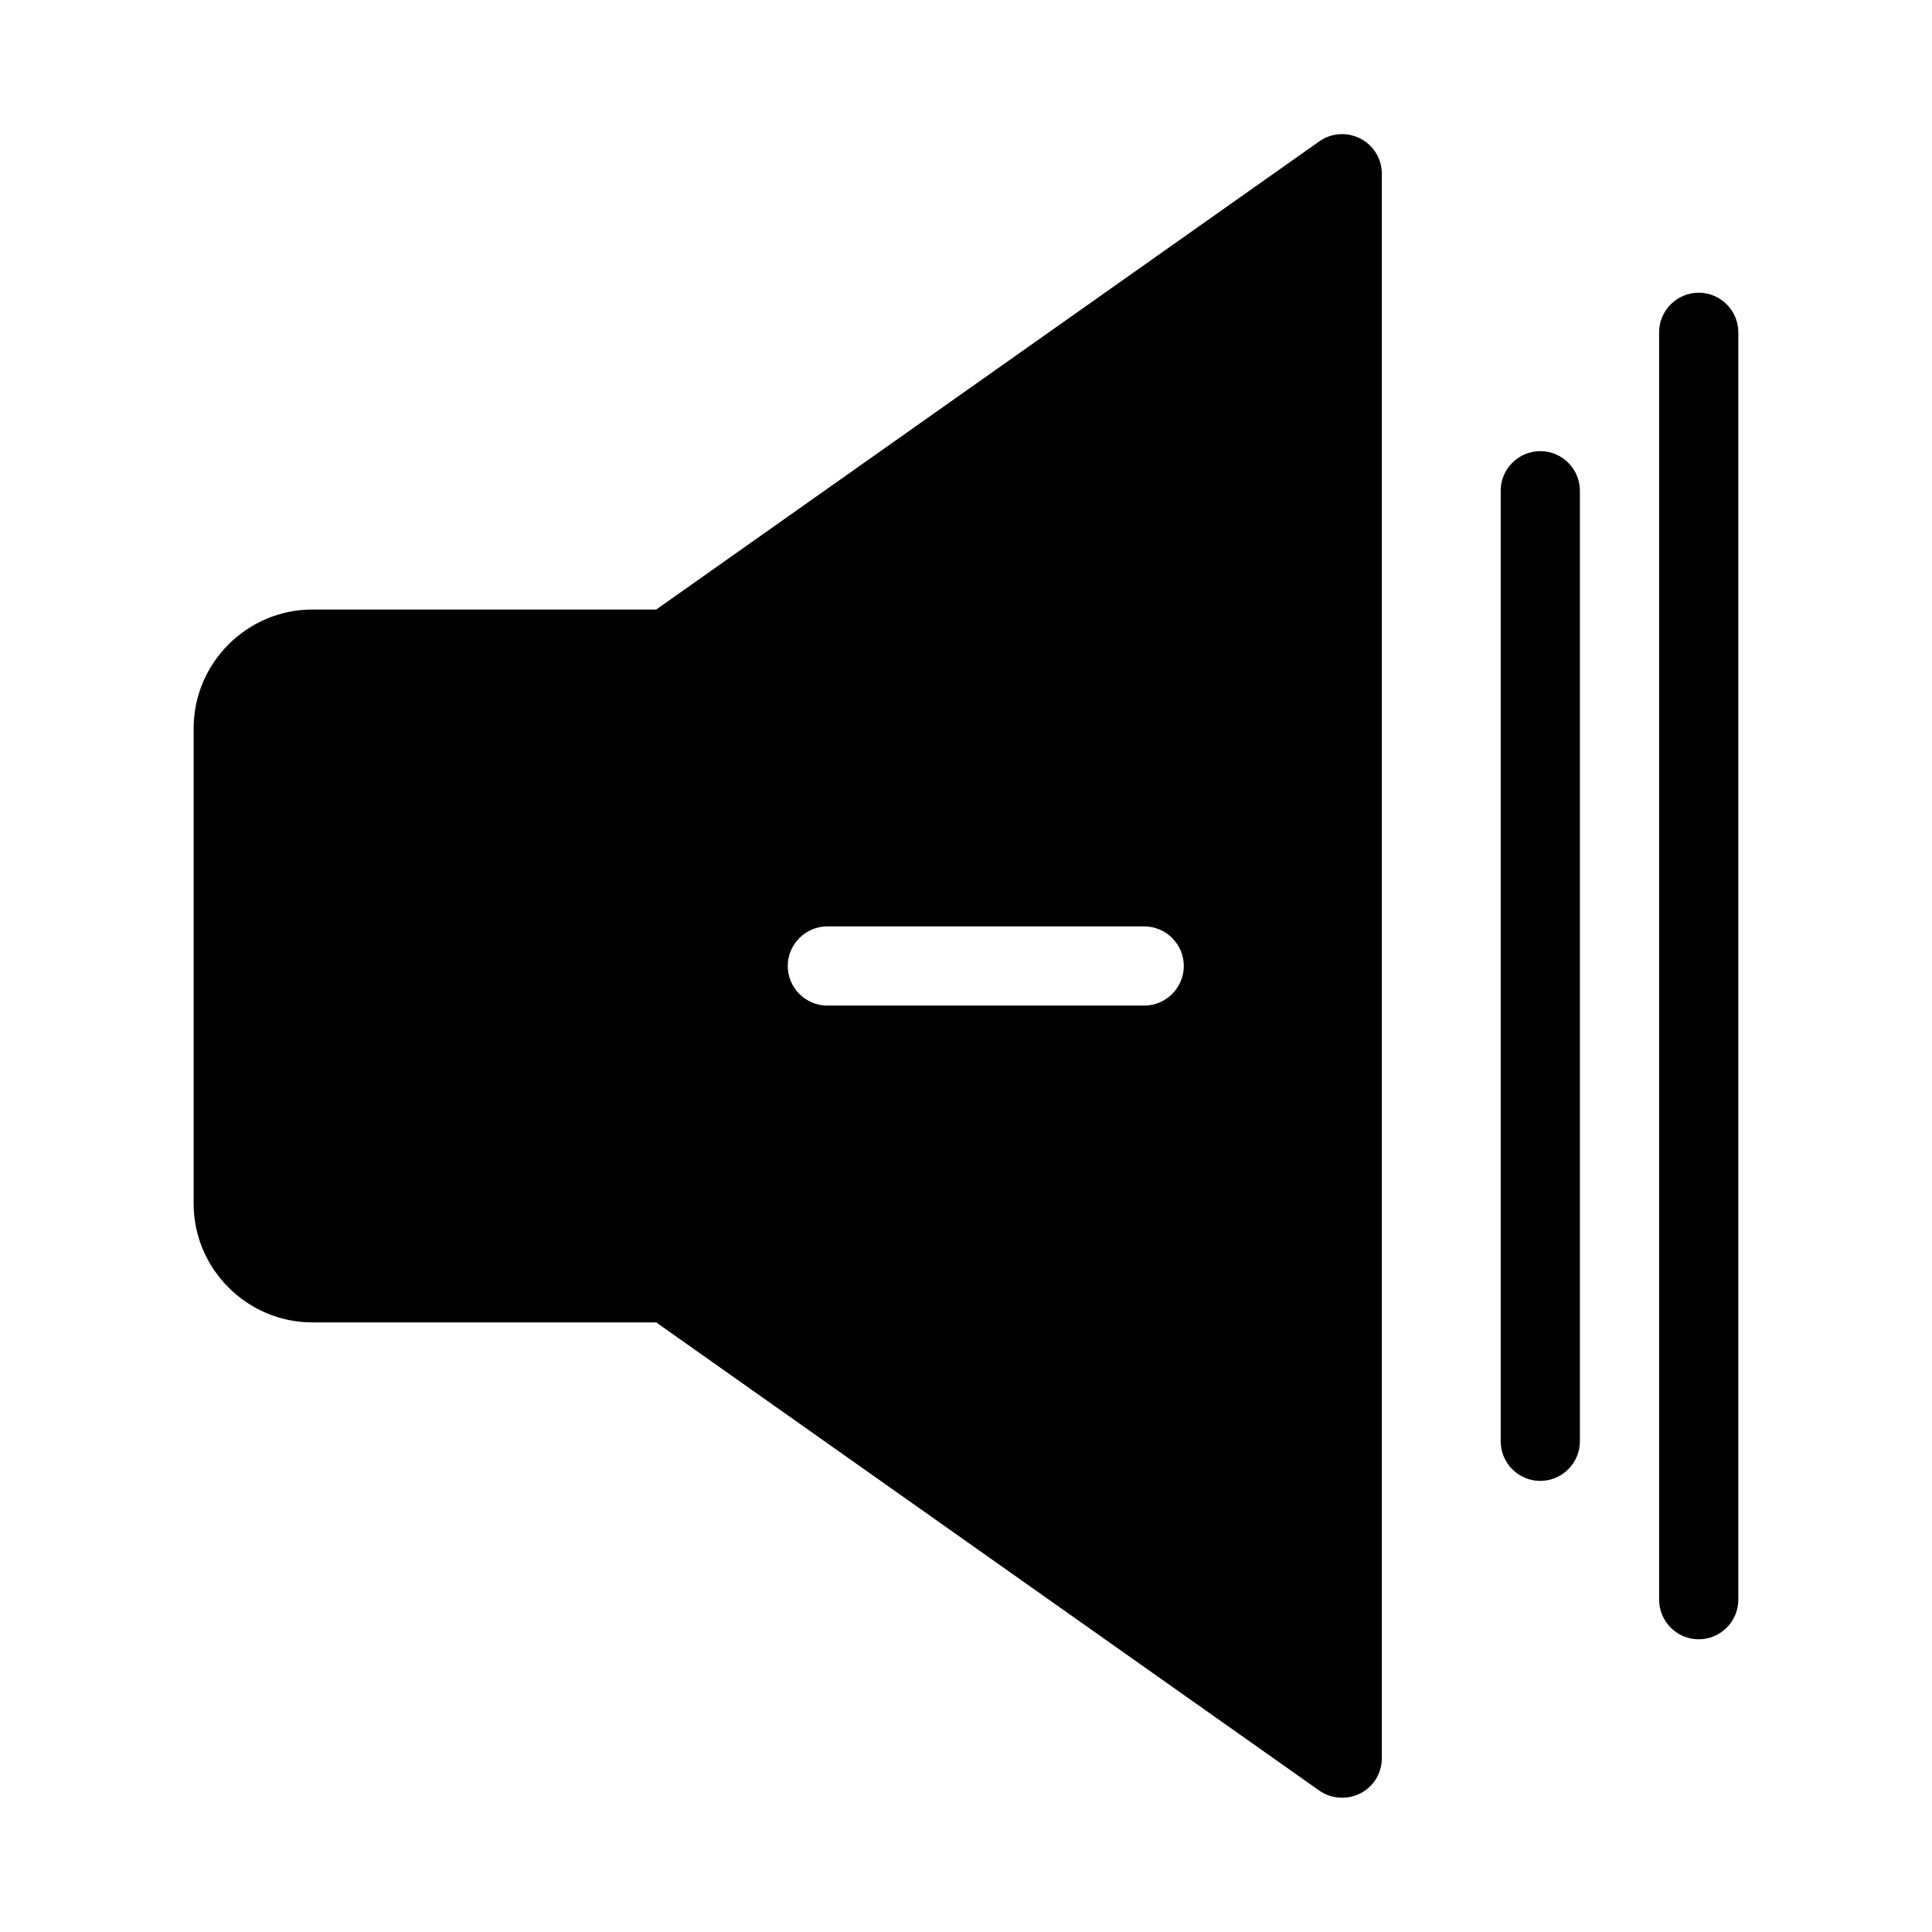 <?xml version="1.0" encoding="UTF-8"?>
<!-- Uploaded to: SVG Repo, www.svgrepo.com, Generator: SVG Repo Mixer Tools -->
<svg fill="#000000" width="800px" height="800px" version="1.1" viewBox="144 144 512 512" xmlns="http://www.w3.org/2000/svg">
 <g>
  <path d="m226.81 494.46h91.105l175.7 124.06c1.785 1.262 3.887 1.891 6.09 1.891 1.68 0 3.359-0.418 4.828-1.156 3.465-1.785 5.668-5.352 5.668-9.34v-419.84c0-3.988-2.203-7.559-5.668-9.34-3.465-1.785-7.66-1.574-10.914 0.734l-175.71 124.06h-91.105c-17.32 0-31.488 14.168-31.488 31.488v125.95c0 17.316 14.172 31.484 31.488 31.484zm136.45-104.96h83.969c5.773 0 10.496 4.723 10.496 10.496s-4.723 10.496-10.496 10.496h-83.969c-5.773 0-10.496-4.723-10.496-10.496s4.723-10.496 10.496-10.496z"/>
  <path d="m562.69 525.95v-251.9c0-5.773-4.723-10.496-10.496-10.496-5.773 0-10.496 4.723-10.496 10.496v251.91c0 5.773 4.723 10.496 10.496 10.496 5.773-0.004 10.496-4.727 10.496-10.5z"/>
  <path d="m594.18 221.57c-5.773 0-10.496 4.723-10.496 10.496v335.87c0 5.773 4.723 10.496 10.496 10.496 5.773 0 10.496-4.723 10.496-10.496v-335.87c0-5.773-4.723-10.496-10.496-10.496z"/>
 </g>
</svg>